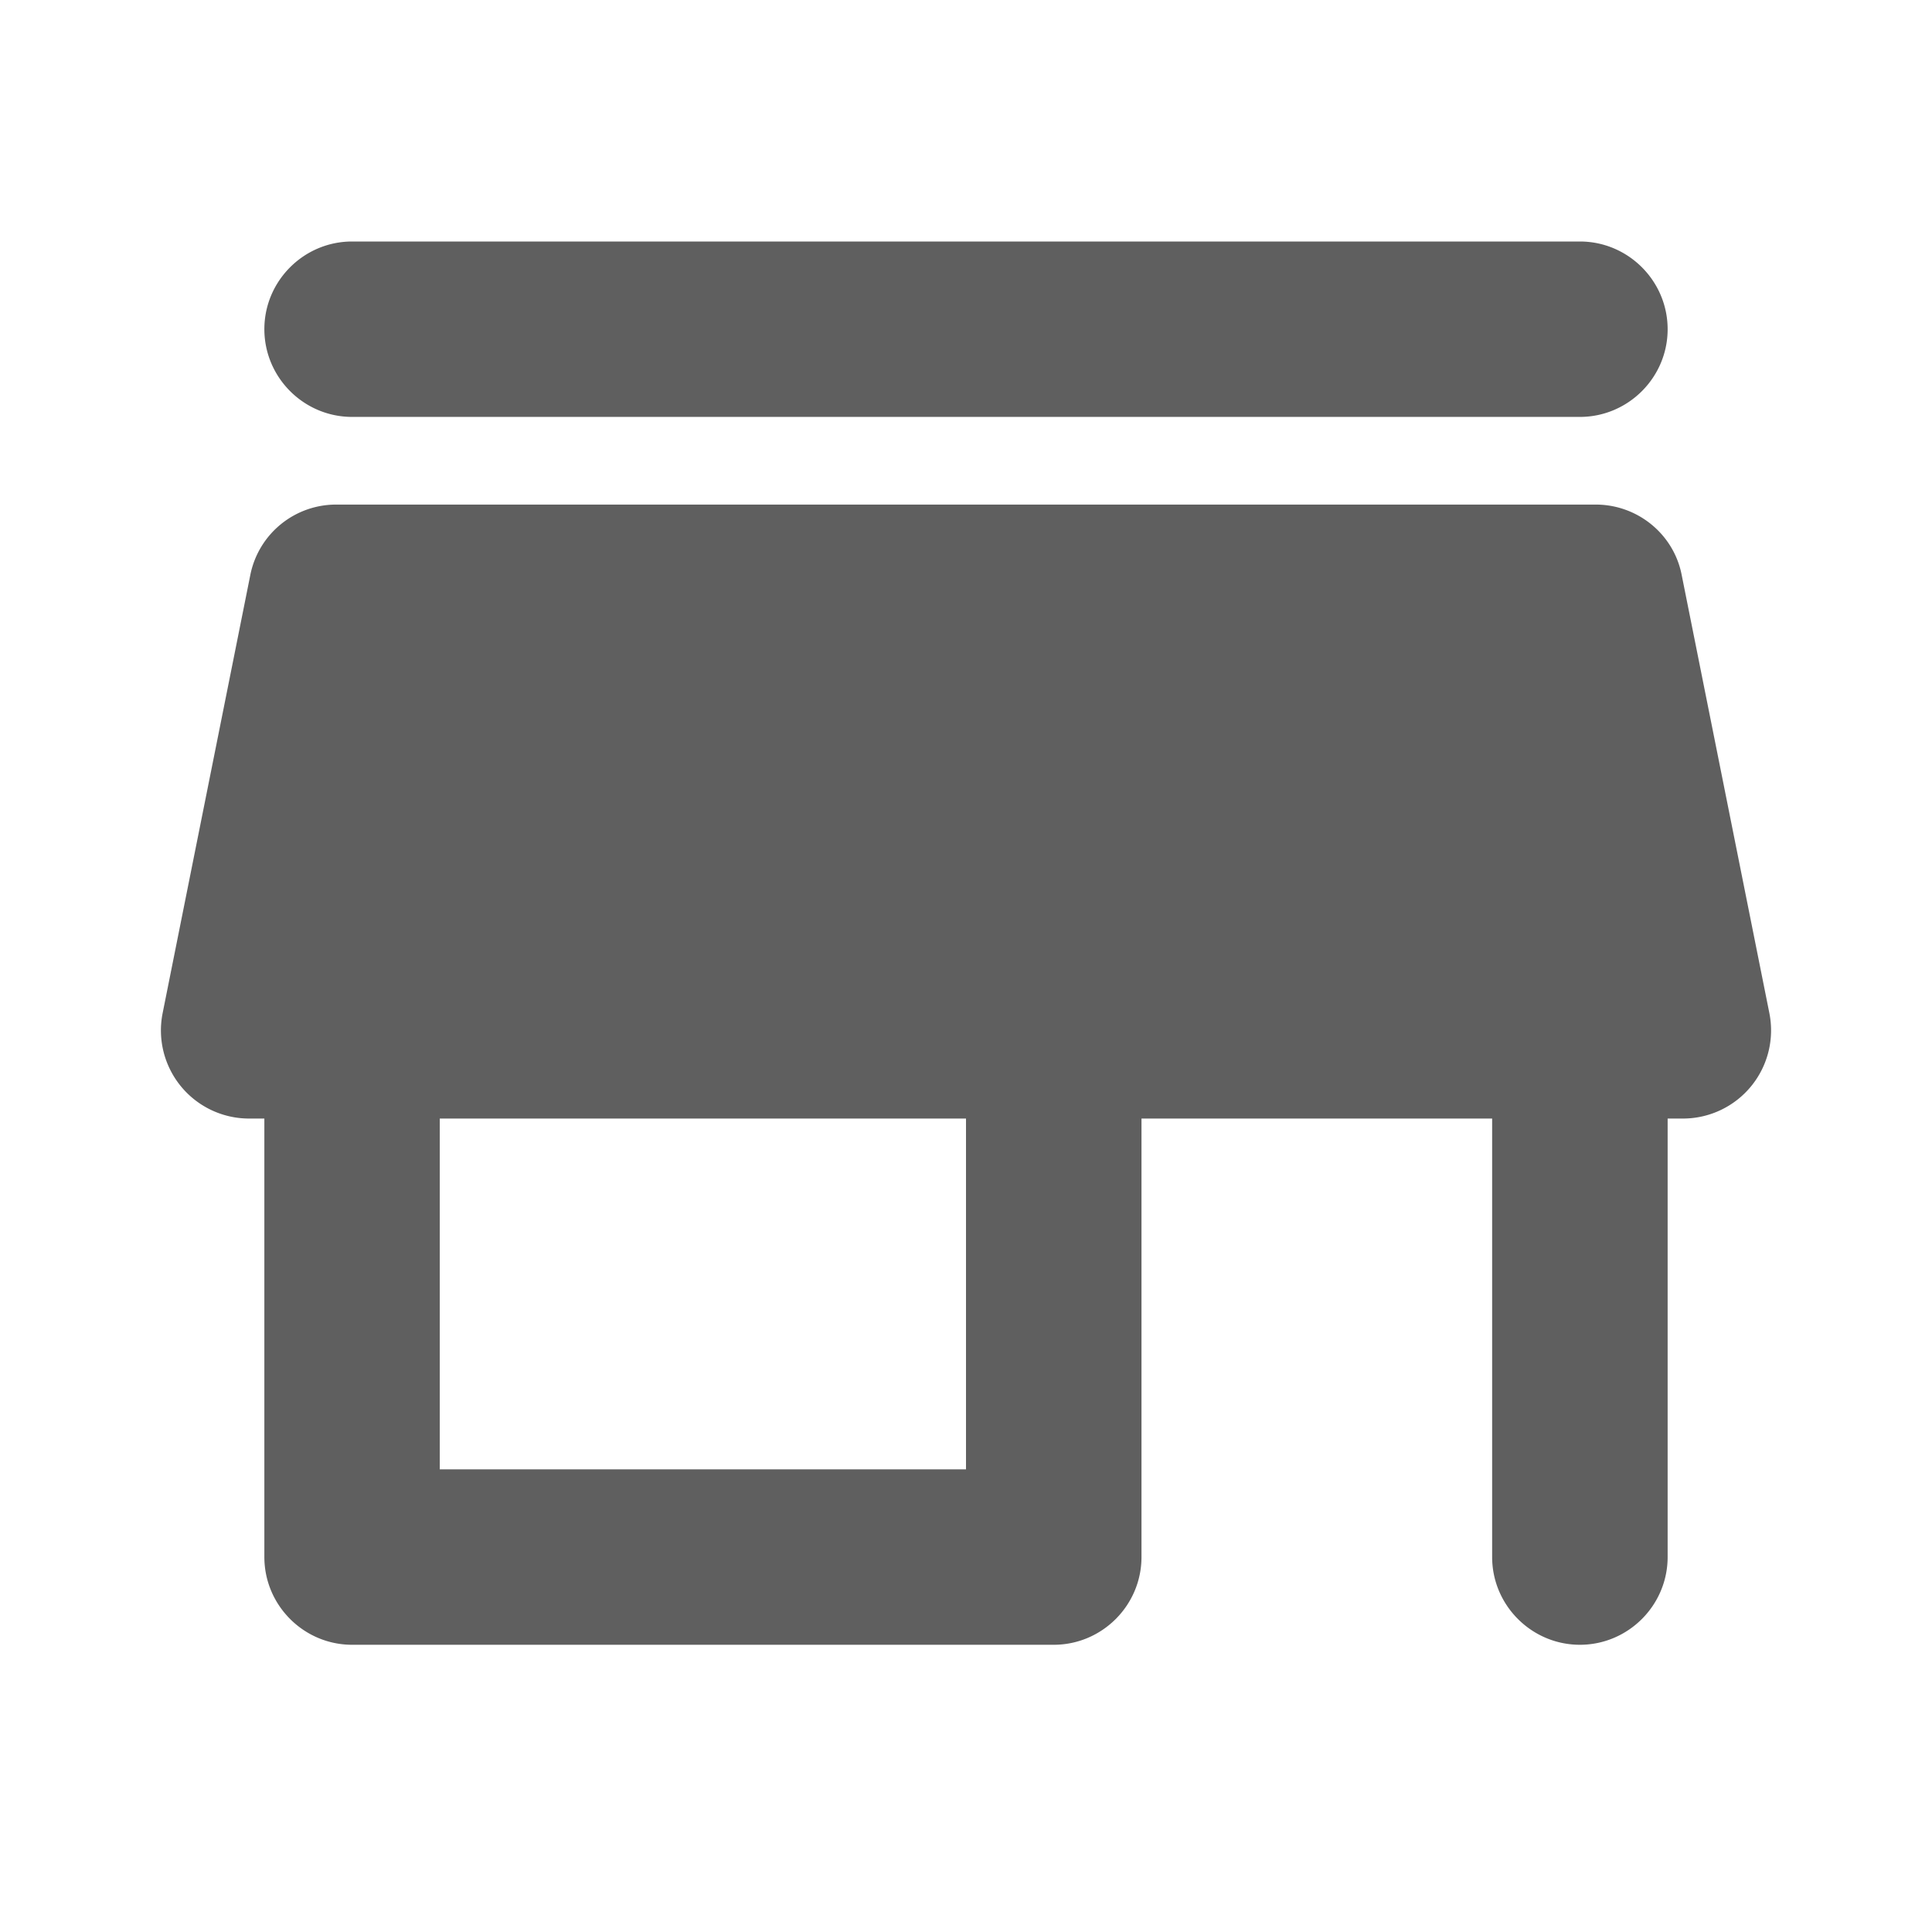 <svg xmlns="http://www.w3.org/2000/svg" width="24" height="24" viewBox="0 0 24 24">
    <path fill="#5F5F5F" fill-rule="nonzero" d="M20.89 7.14l1.09 5.447a1.095 1.095 0 0 1-1.068 1.308h-.196v5.447c0 .6-.49 1.09-1.09 1.09-.599 0-1.09-.49-1.09-1.09v-5.447H14.18v5.447c0 .6-.49 1.09-1.09 1.09H4.374c-.6 0-1.09-.49-1.09-1.09v-5.447h-.196a1.095 1.095 0 0 1-1.068-1.308L3.11 7.14a1.087 1.087 0 0 1 1.068-.872h15.644c.523 0 .97.37 1.068.872zM12 18.253v-4.358H5.463v4.358H12zM4.374 5.179c-.6 0-1.09-.49-1.09-1.09 0-.599.49-1.089 1.09-1.089h15.252c.6 0 1.09.49 1.09 1.09 0 .599-.49 1.089-1.09 1.089H4.374z"/>
</svg>
